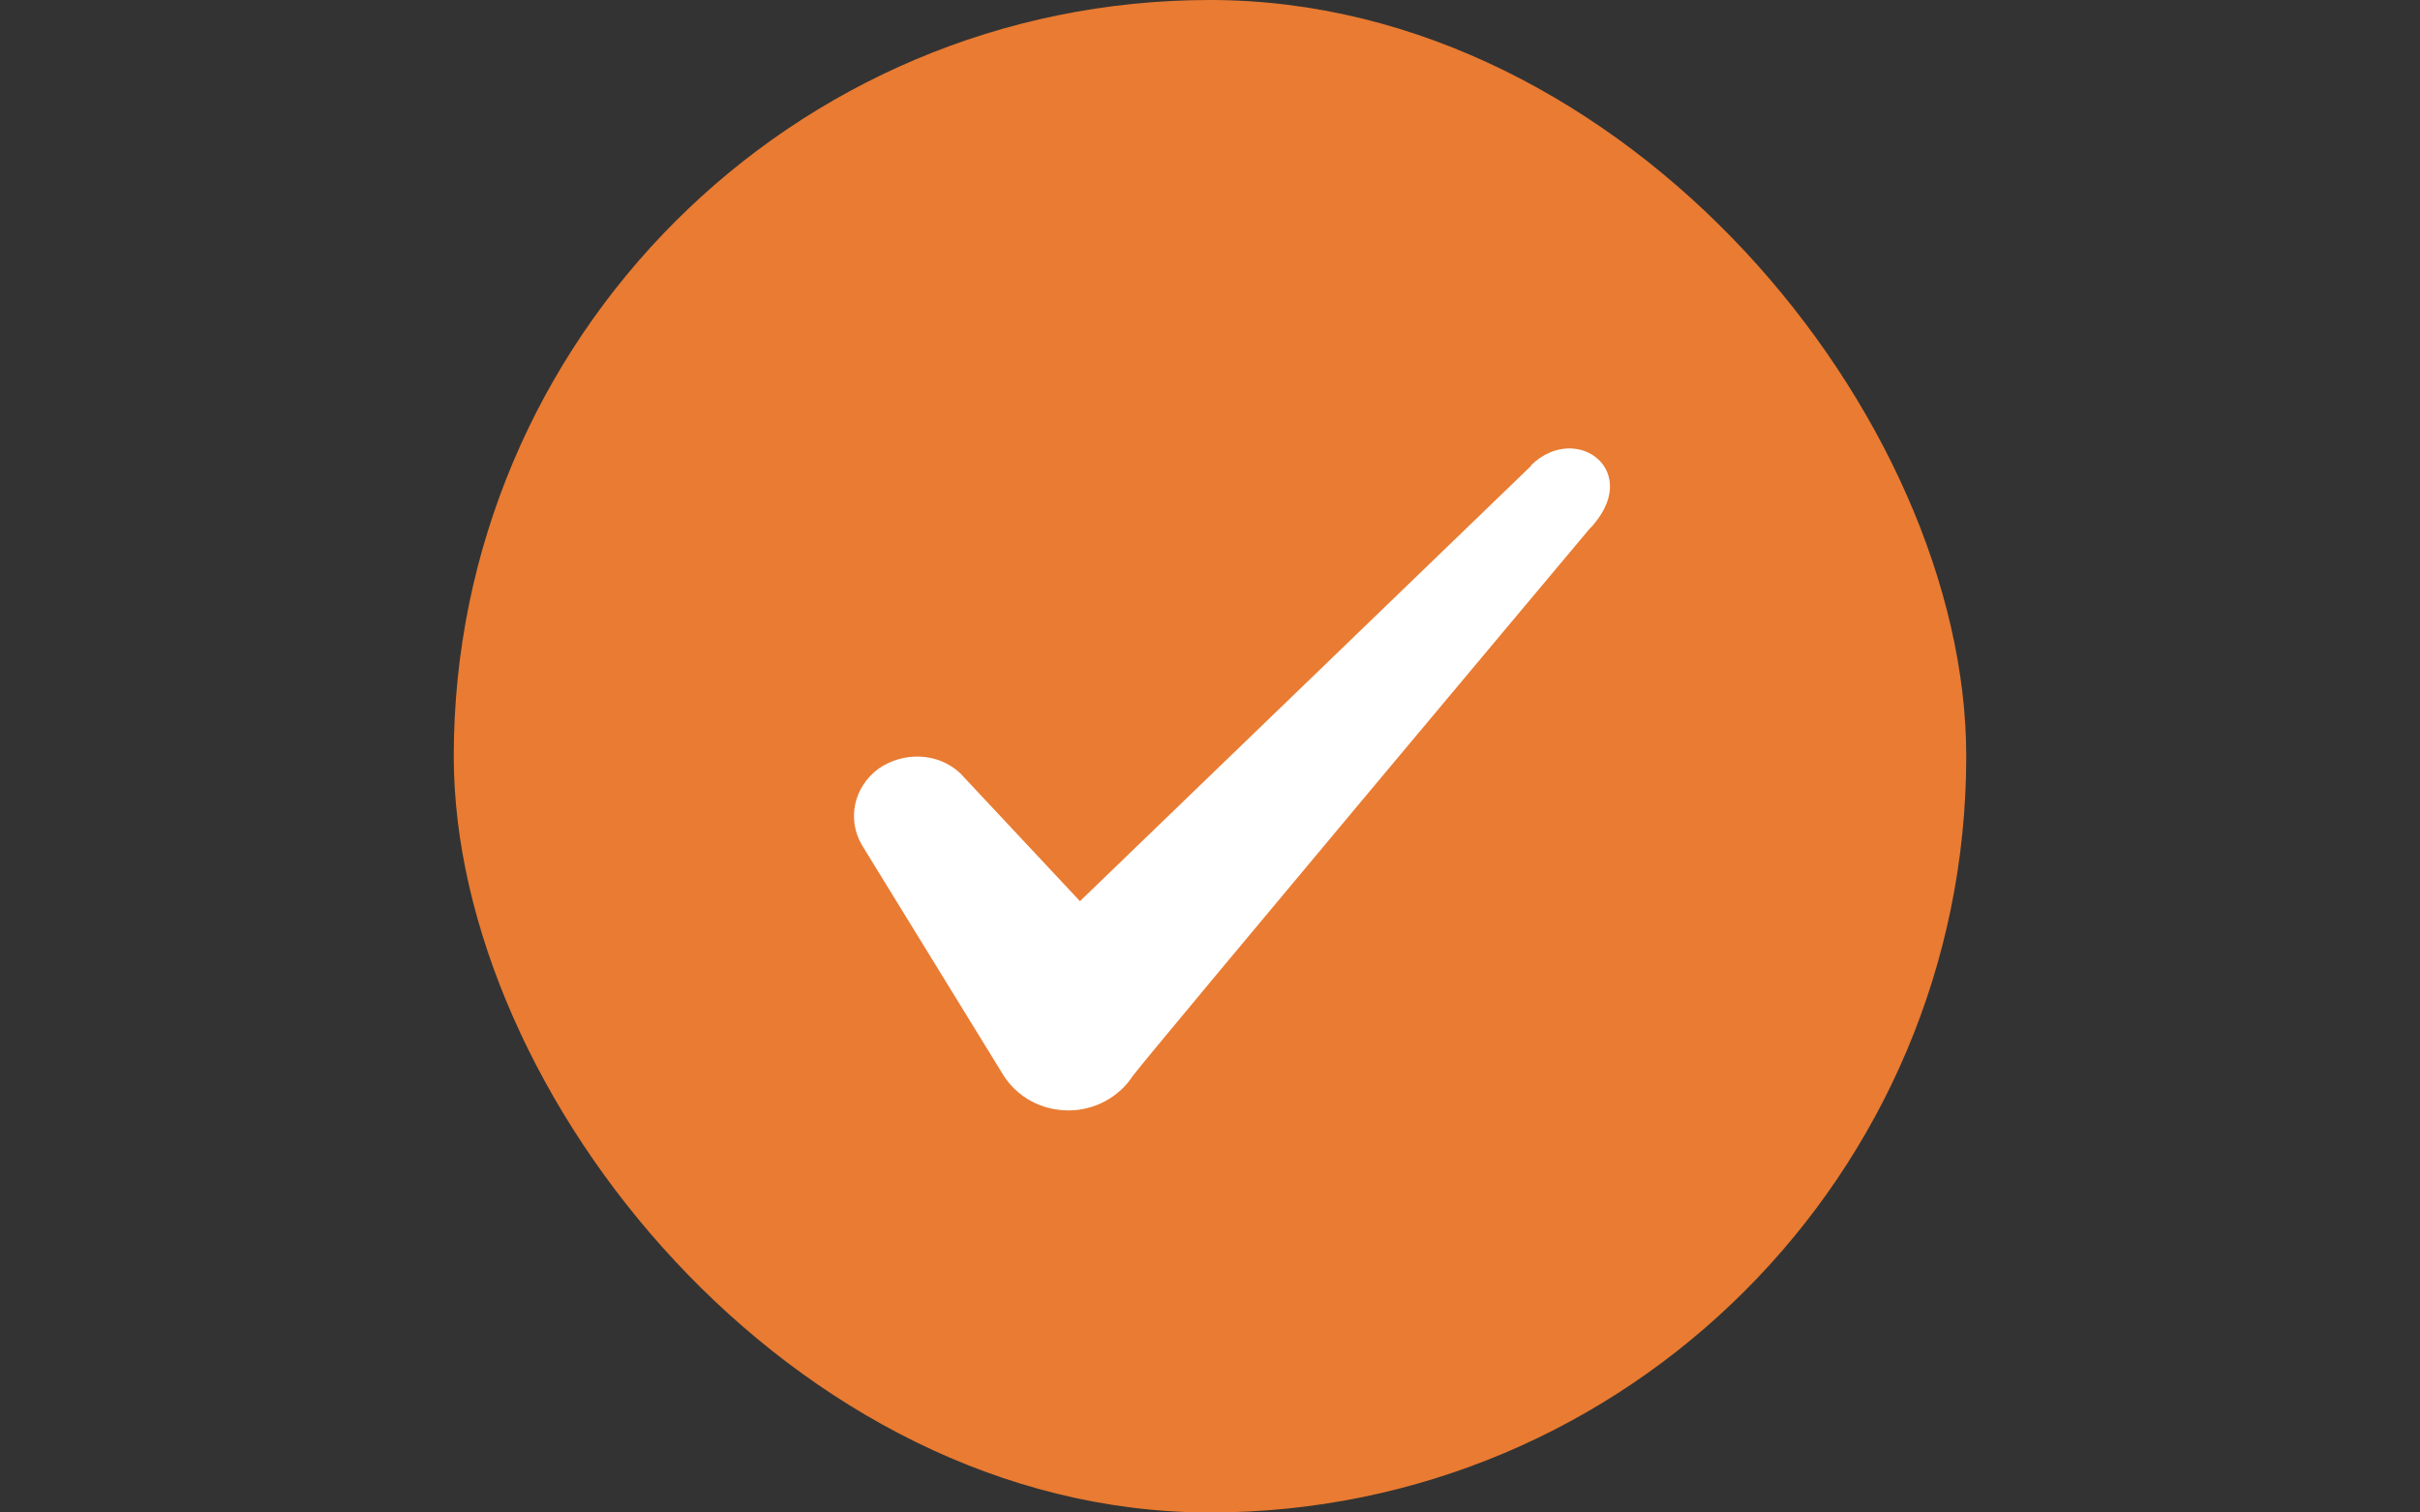 <svg width="64" height="40" viewBox="0 0 64 40" fill="none" xmlns="http://www.w3.org/2000/svg">
<rect x="0" y="0" width="64" height="40" fill="#333333" stroke="none"/>
<rect x="12" width="40" height="40" rx="20" fill="#E97B32"/>
<path fill-rule="evenodd" clip-rule="evenodd" d="M40.495 12.317L28.561 23.833L25.395 20.45C24.811 19.9 23.895 19.867 23.228 20.333C22.578 20.817 22.395 21.667 22.795 22.35L26.545 28.45C26.911 29.017 27.545 29.367 28.261 29.367C28.945 29.367 29.595 29.017 29.961 28.45C30.561 27.667 42.011 14.017 42.011 14.017C43.511 12.483 41.695 11.133 40.495 12.3V12.317Z" fill="white"/>
</svg>

